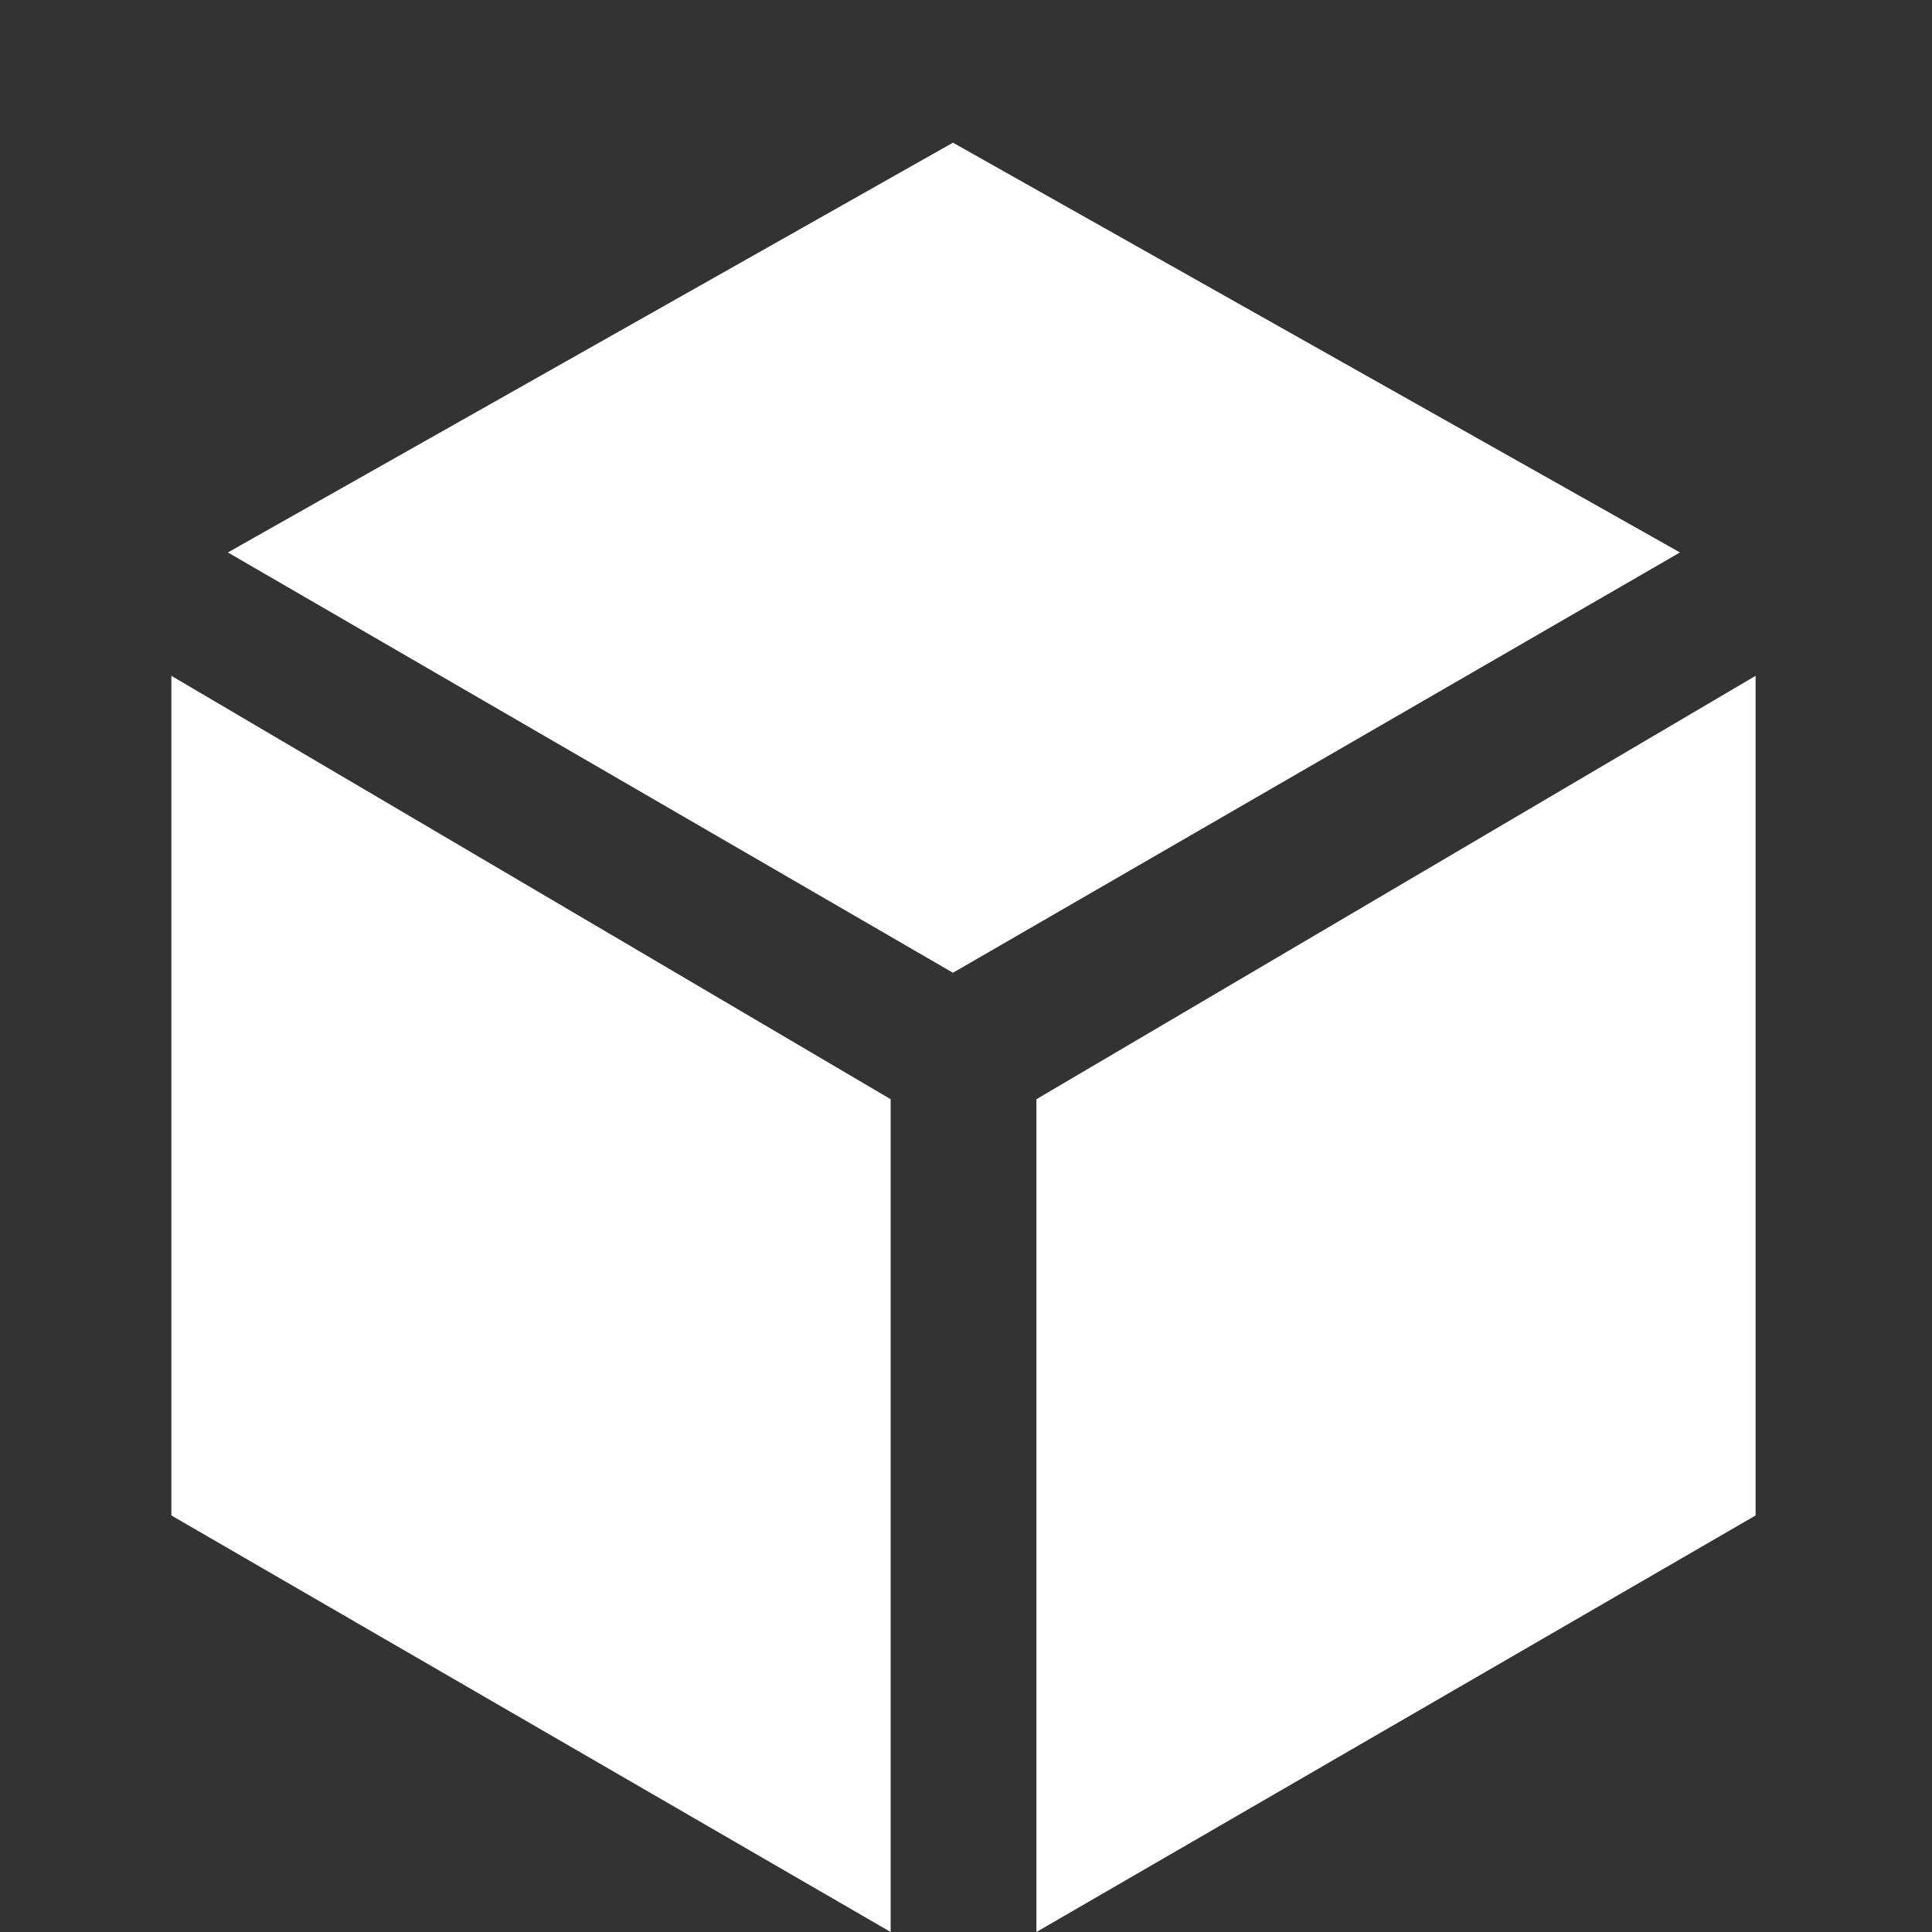 <?xml version="1.0" encoding="utf-8"?>
<!-- Generator: Adobe Illustrator 16.0.4, SVG Export Plug-In . SVG Version: 6.00 Build 0)  -->
<!DOCTYPE svg PUBLIC "-//W3C//DTD SVG 1.1//EN" "http://www.w3.org/Graphics/SVG/1.1/DTD/svg11.dtd">
<svg version="1.1" id="Layer_1" xmlns="http://www.w3.org/2000/svg" xmlns:xlink="http://www.w3.org/1999/xlink" x="0px" y="0px"
	 width="20px" height="20px" viewBox="15 15 20 20" enable-background="new 15 15 20 20" xml:space="preserve">
<rect x="15" y="15" width="20" height="20" fill="#333333" stroke="none"/>
<g>
	<polygon fill="#FFFFFF" points="24.865,16.477 17.359,20.719 24.865,25.07 32.391,20.719 	"/>
	<polygon fill="#FFFFFF" points="25.729,35 33.174,30.688 33.174,21.996 25.729,26.379 	"/>
	<polygon fill="#FFFFFF" points="16.774,30.688 24.22,35 24.22,26.379 16.774,21.996 	"/>
</g>
</svg>
